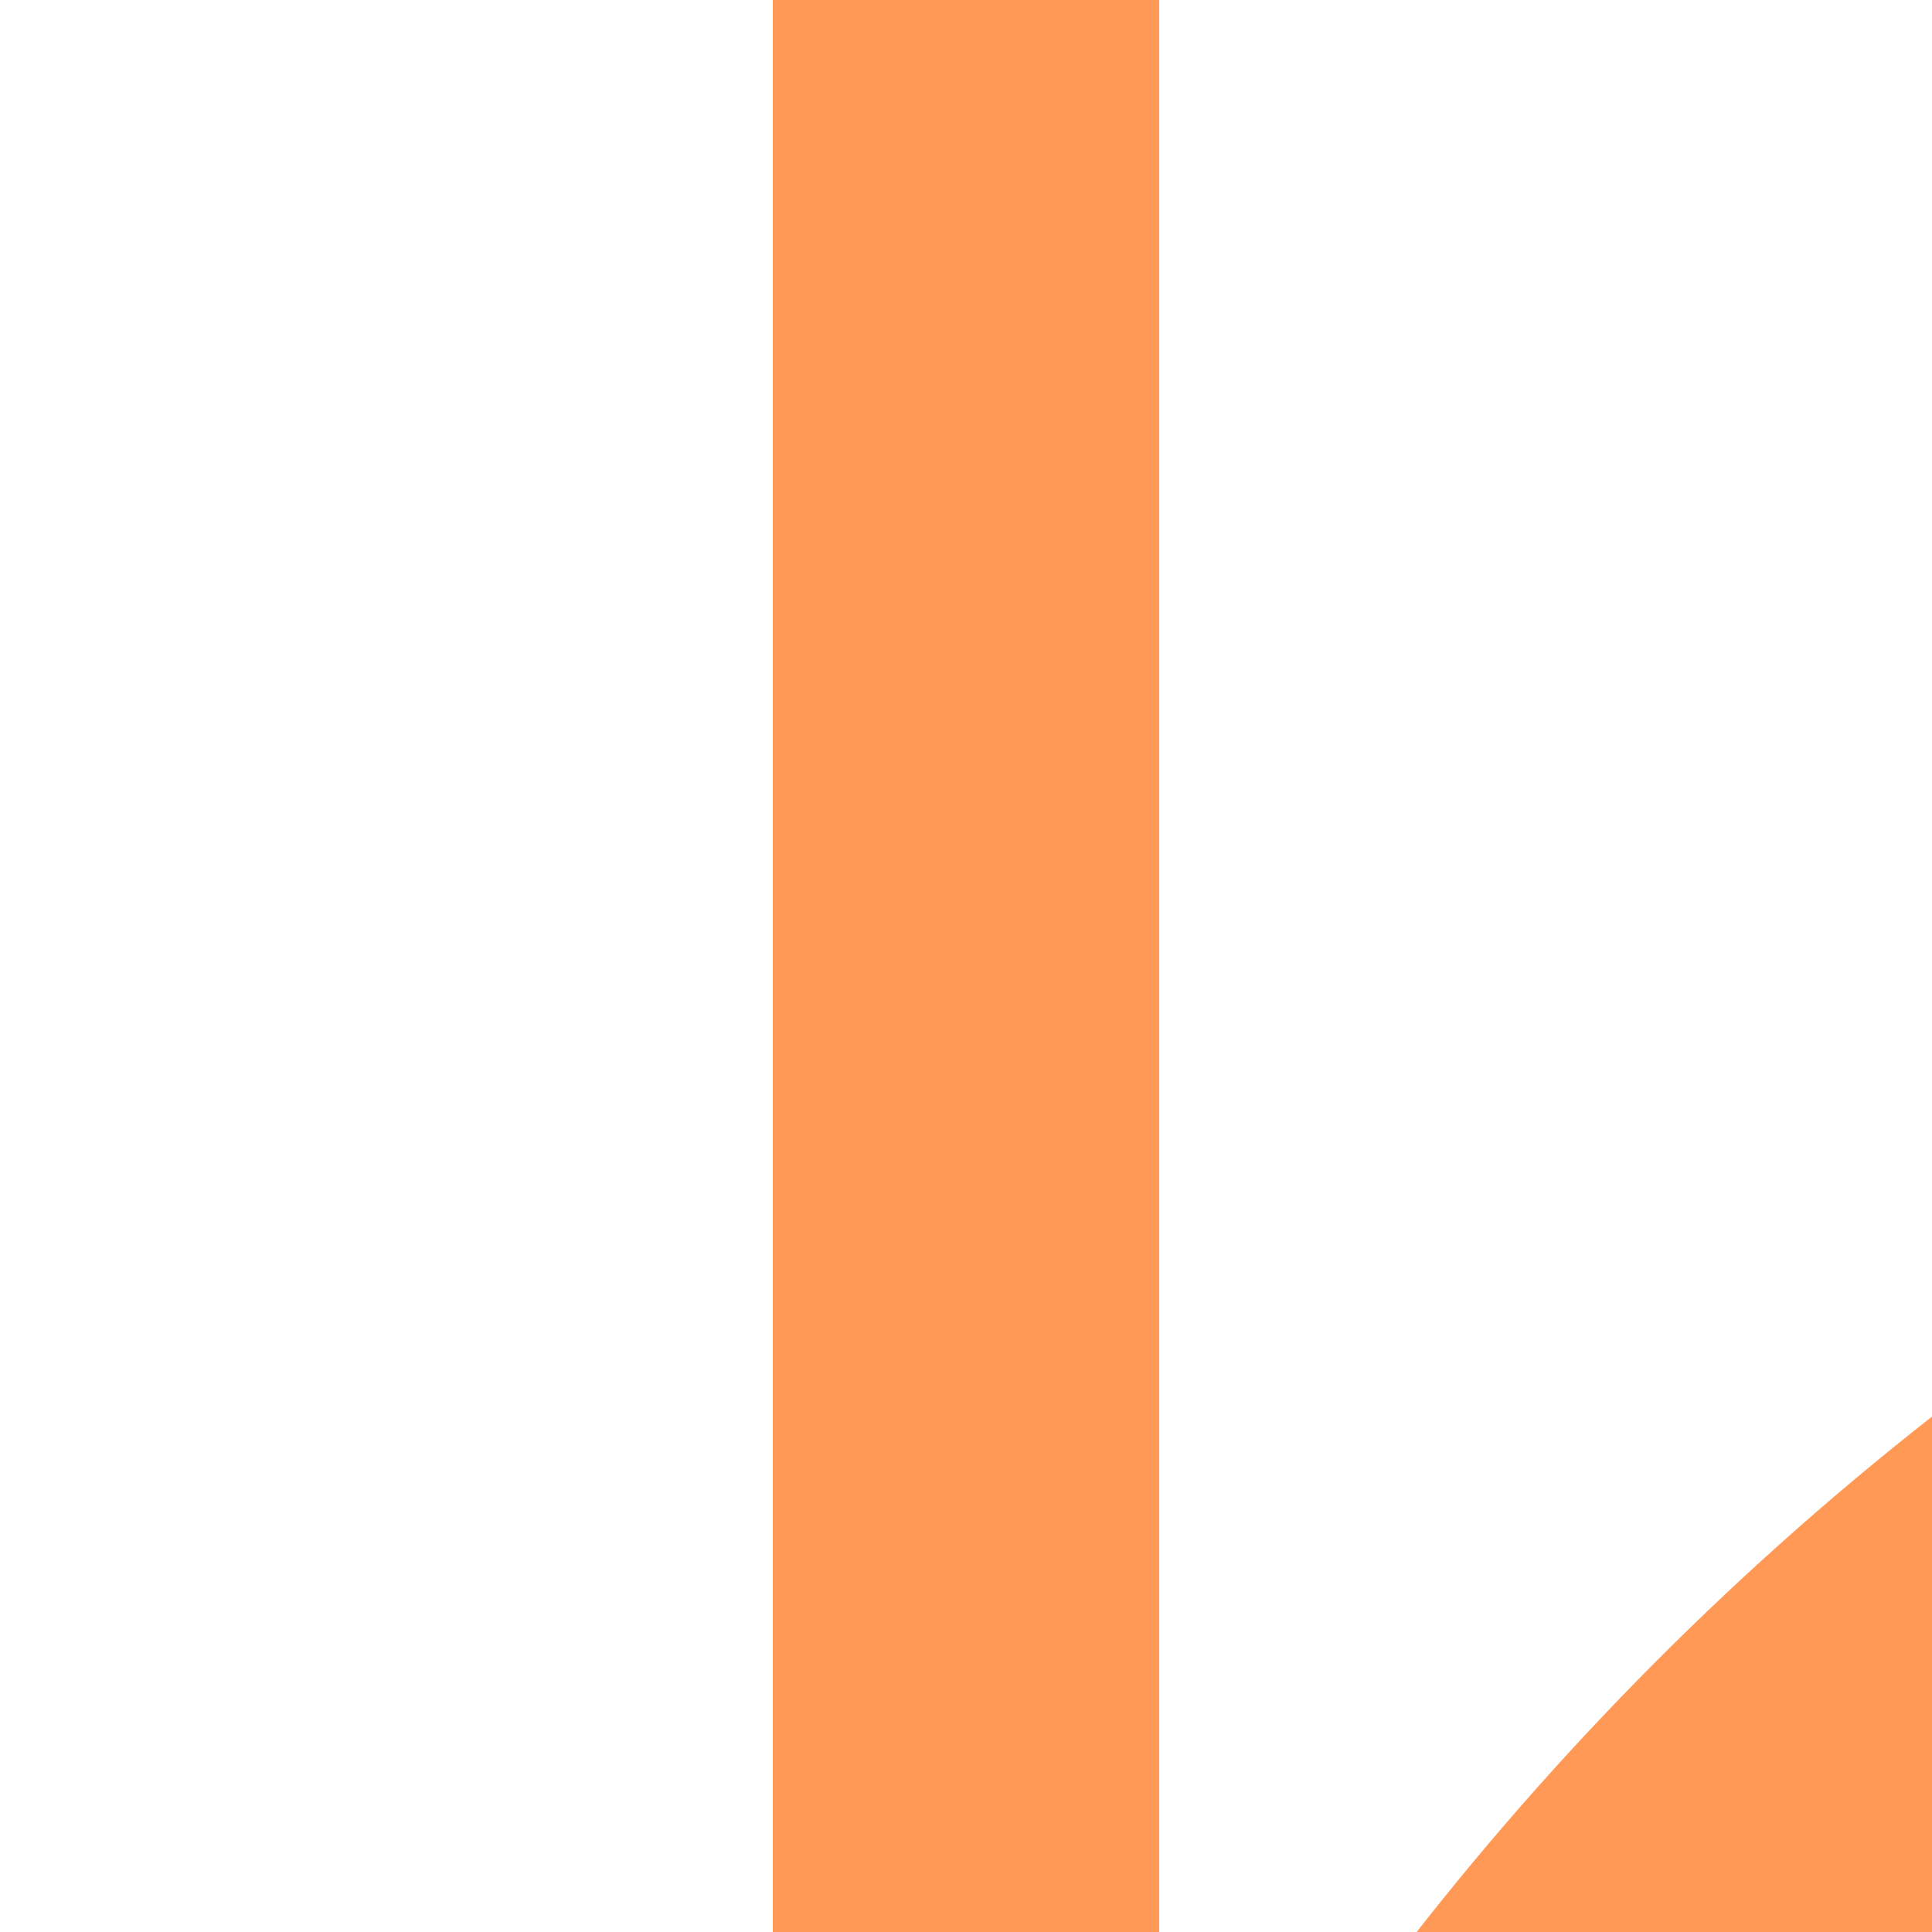 <?xml version="1.0" encoding="UTF-8"?>
<svg xmlns="http://www.w3.org/2000/svg" width="500" height="500">
 <title>exSTR+k2 orange</title>
 <g stroke="#FF9955" stroke-width="100">
  <path d="M 250,0 V 500"/>
  <circle cx="982.84" cy="982.84" r="732.84"/>
 </g>
</svg>
